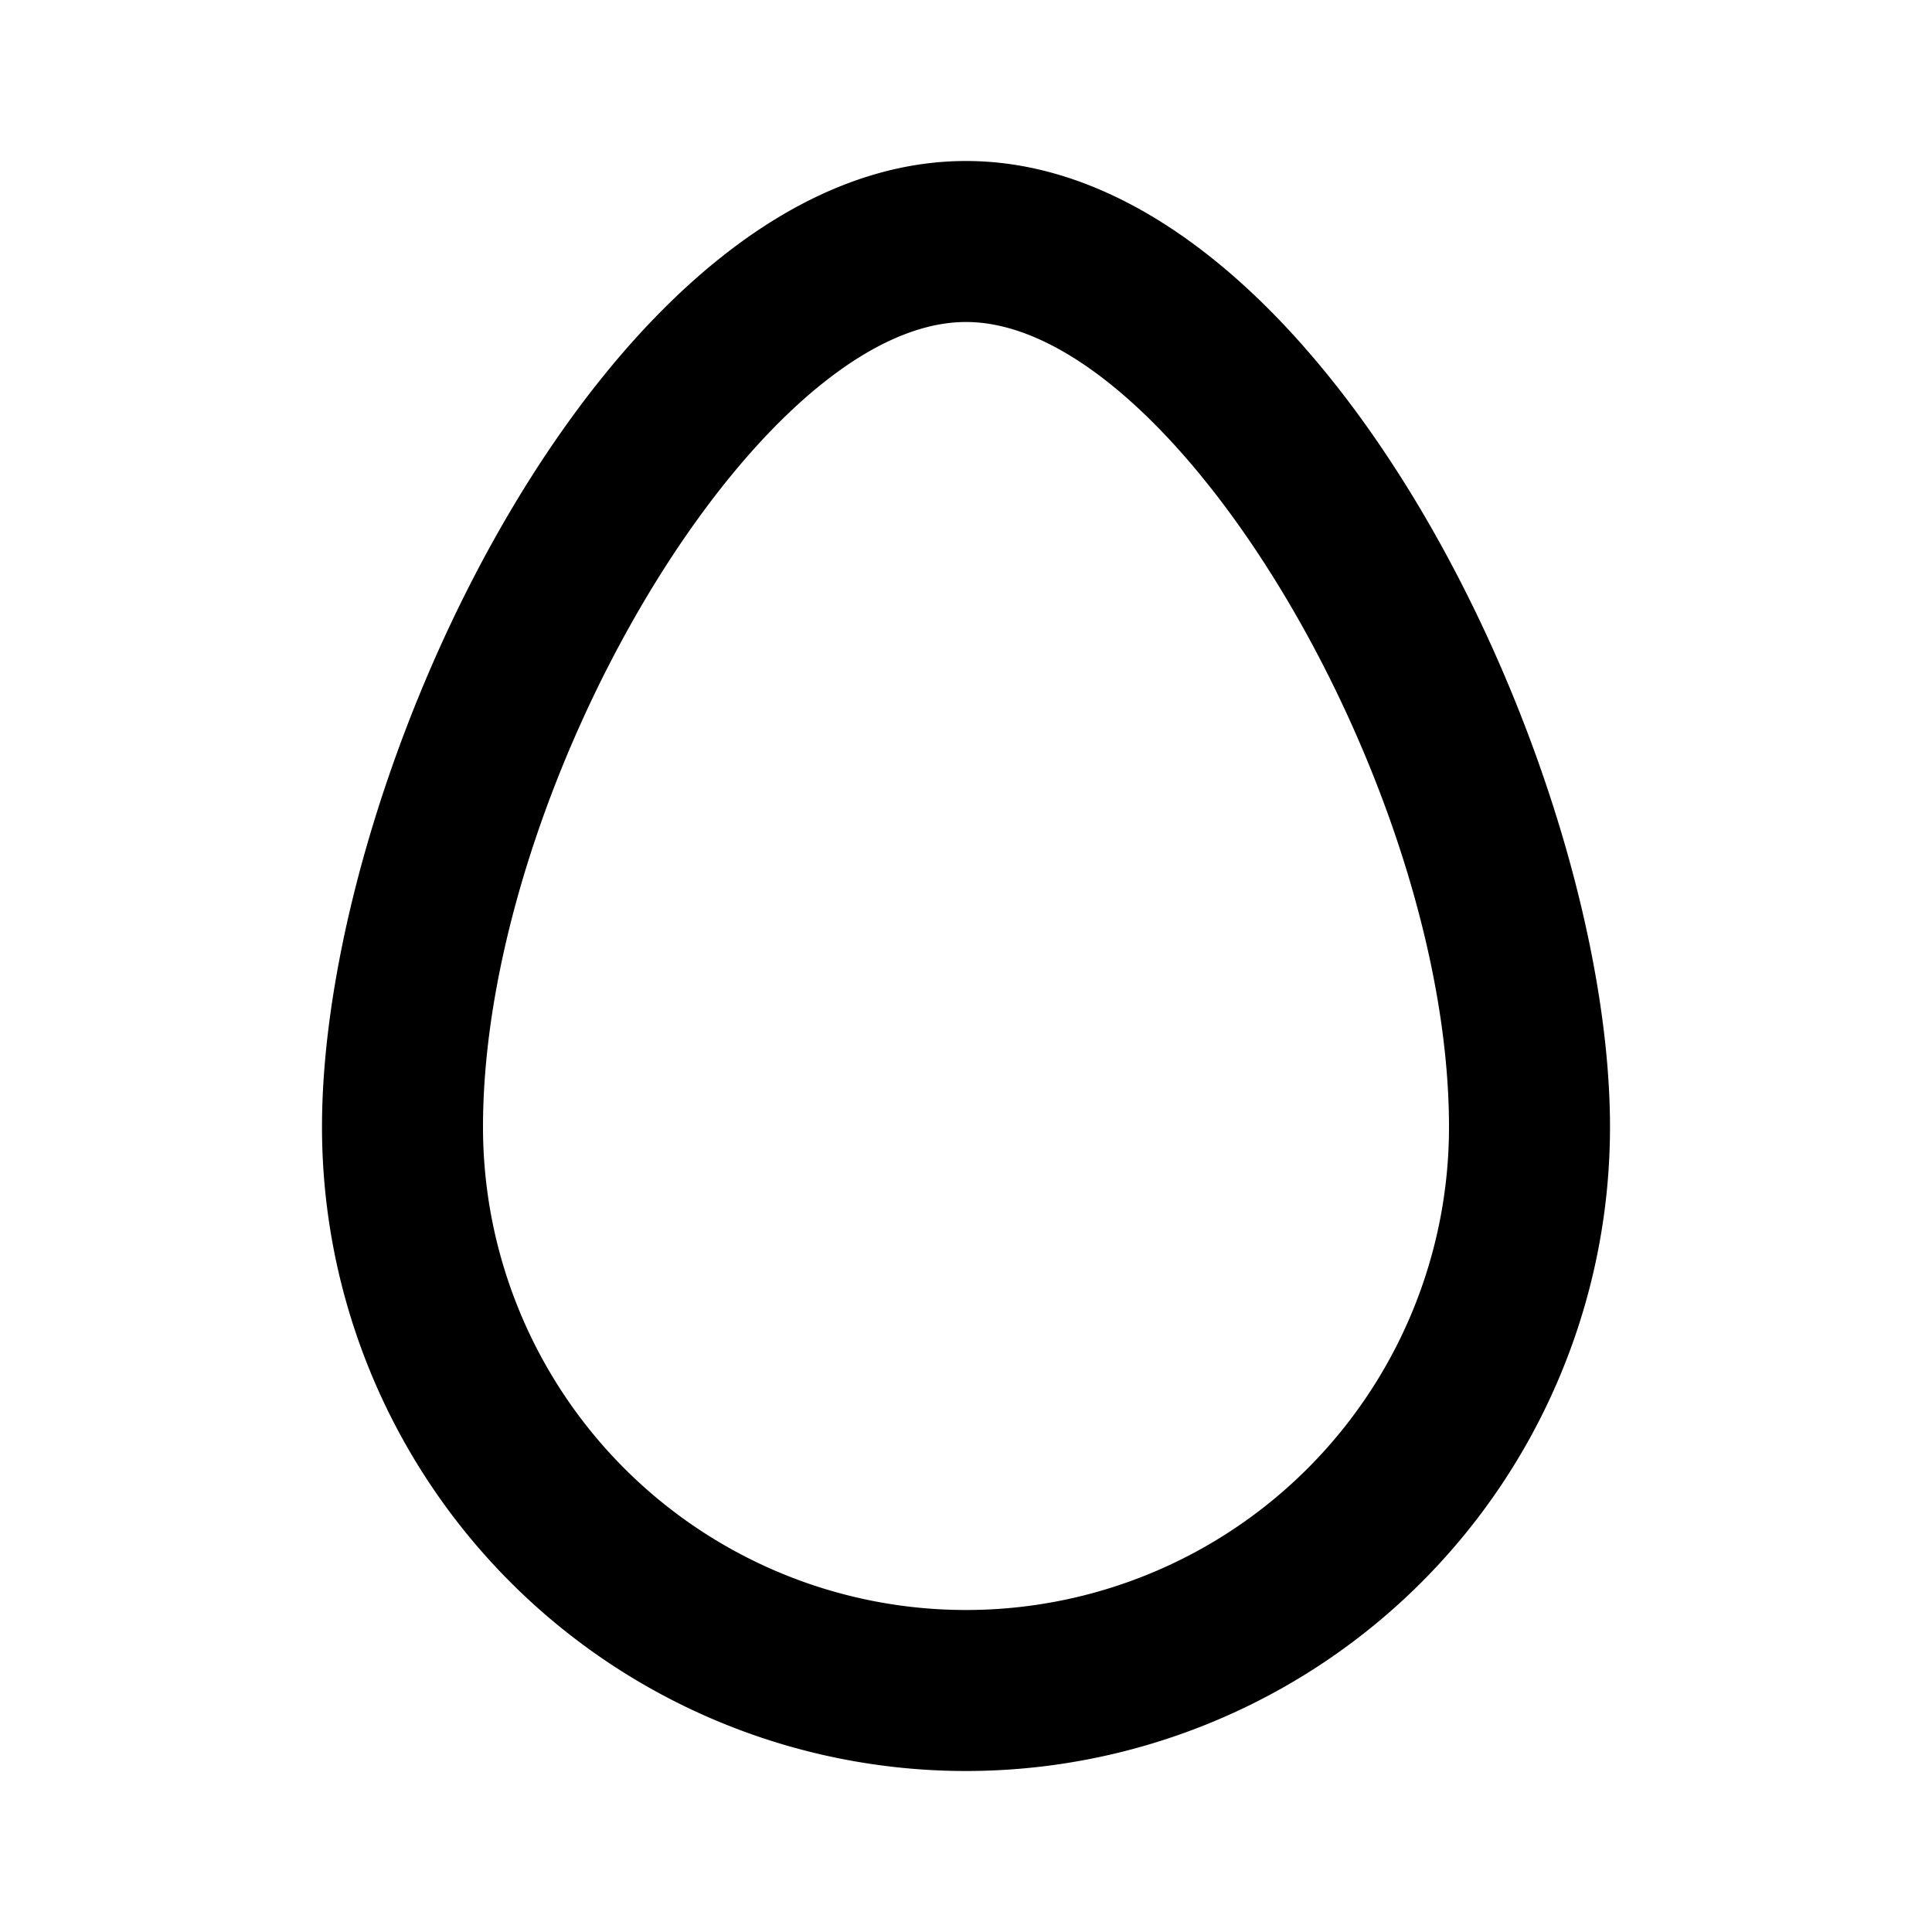 <?xml version="1.0" encoding="utf-8"?><!-- Uploaded to: SVG Repo, www.svgrepo.com, Generator: SVG Repo Mixer Tools -->
<svg fill="#000000" width="800px" height="800px" viewBox="-4 -2 24 24" xmlns="http://www.w3.org/2000/svg" preserveAspectRatio="xMinYMin" class="jam jam-egg"><path d='M8 18a6 6 0 0 0 6-6c0-4.221-3.418-10-6-10S2 7.779 2 12a6 6 0 0 0 6 6zm0 2a8 8 0 0 1-8-8C0 7.582 3.582 0 8 0s8 7.582 8 12a8 8 0 0 1-8 8z'/></svg>